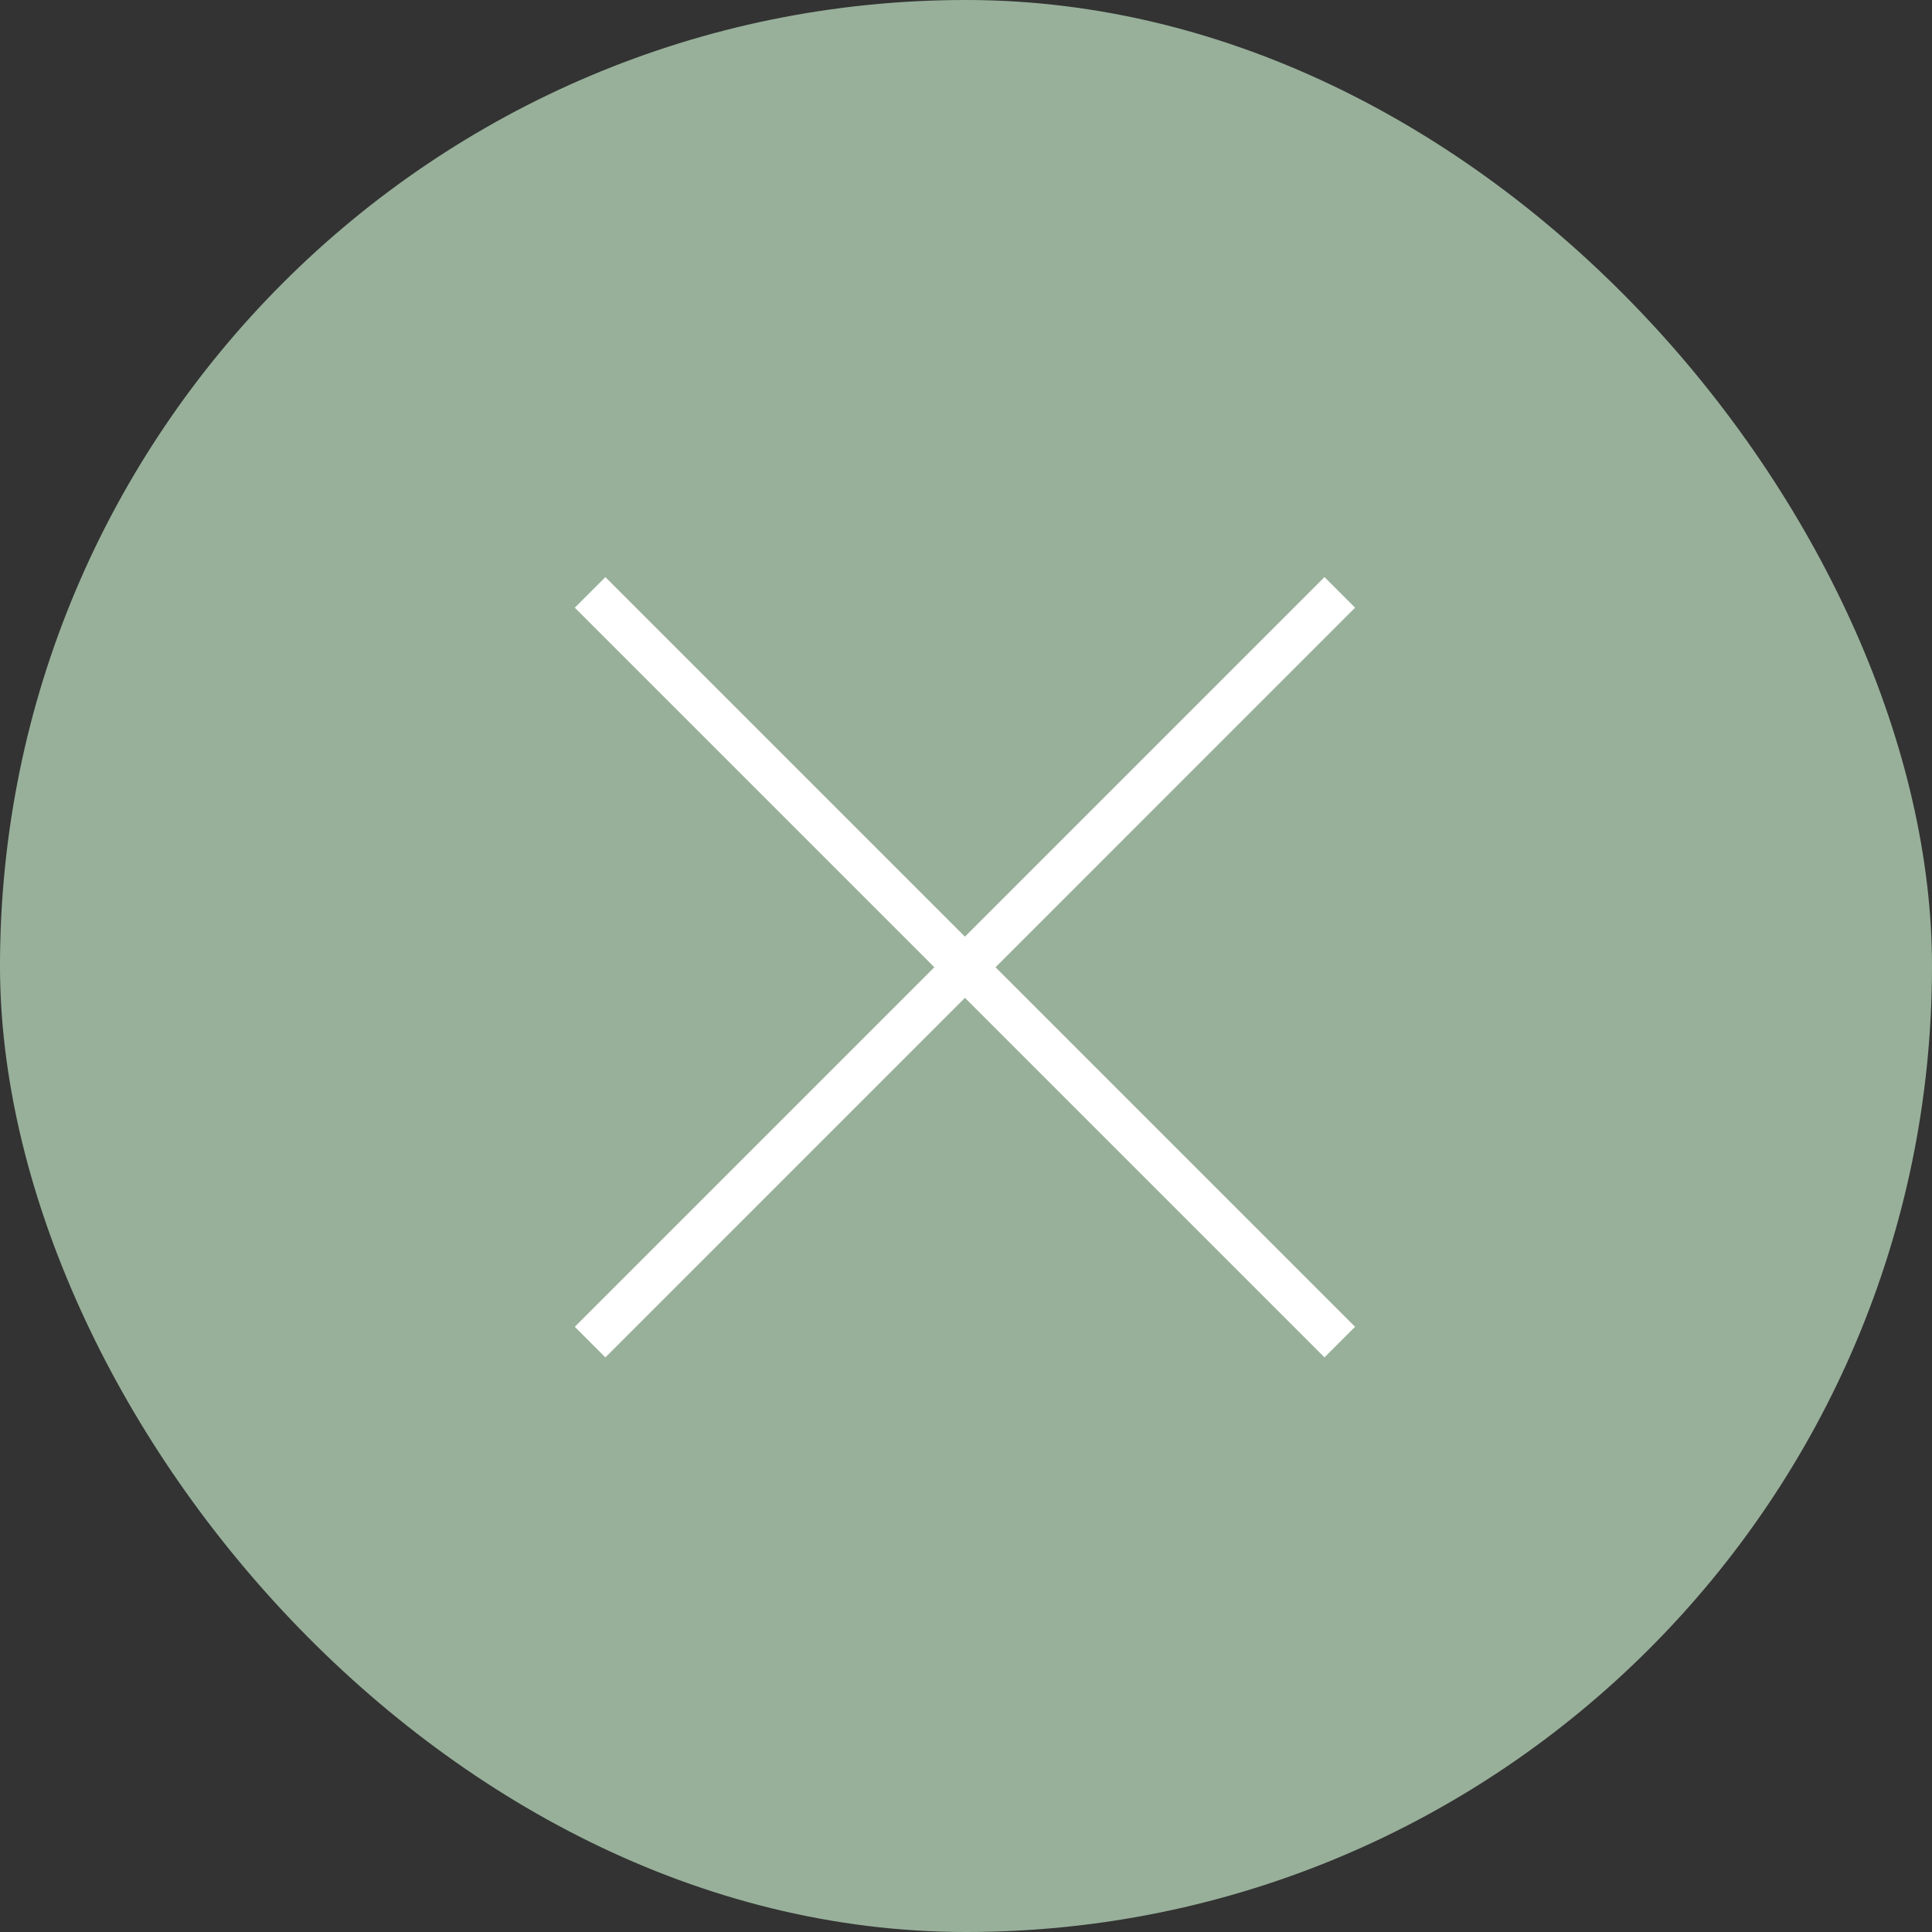 <svg width="67" height="67" viewBox="0 0 67 67" xmlns="http://www.w3.org/2000/svg">
    <rect x="0" y="0" width="67" height="67" fill="#333333" stroke="none"/>
    <g fill="none" fill-rule="evenodd">
        <rect fill="#98B09A" width="67" height="67" rx="33.5"/>
        <path stroke="#FFF" stroke-width="1.5" stroke-linecap="square" d="M45.932 21.074 20.994 46.012M45.932 46.012 20.994 21.074"/>
    </g>
</svg>
